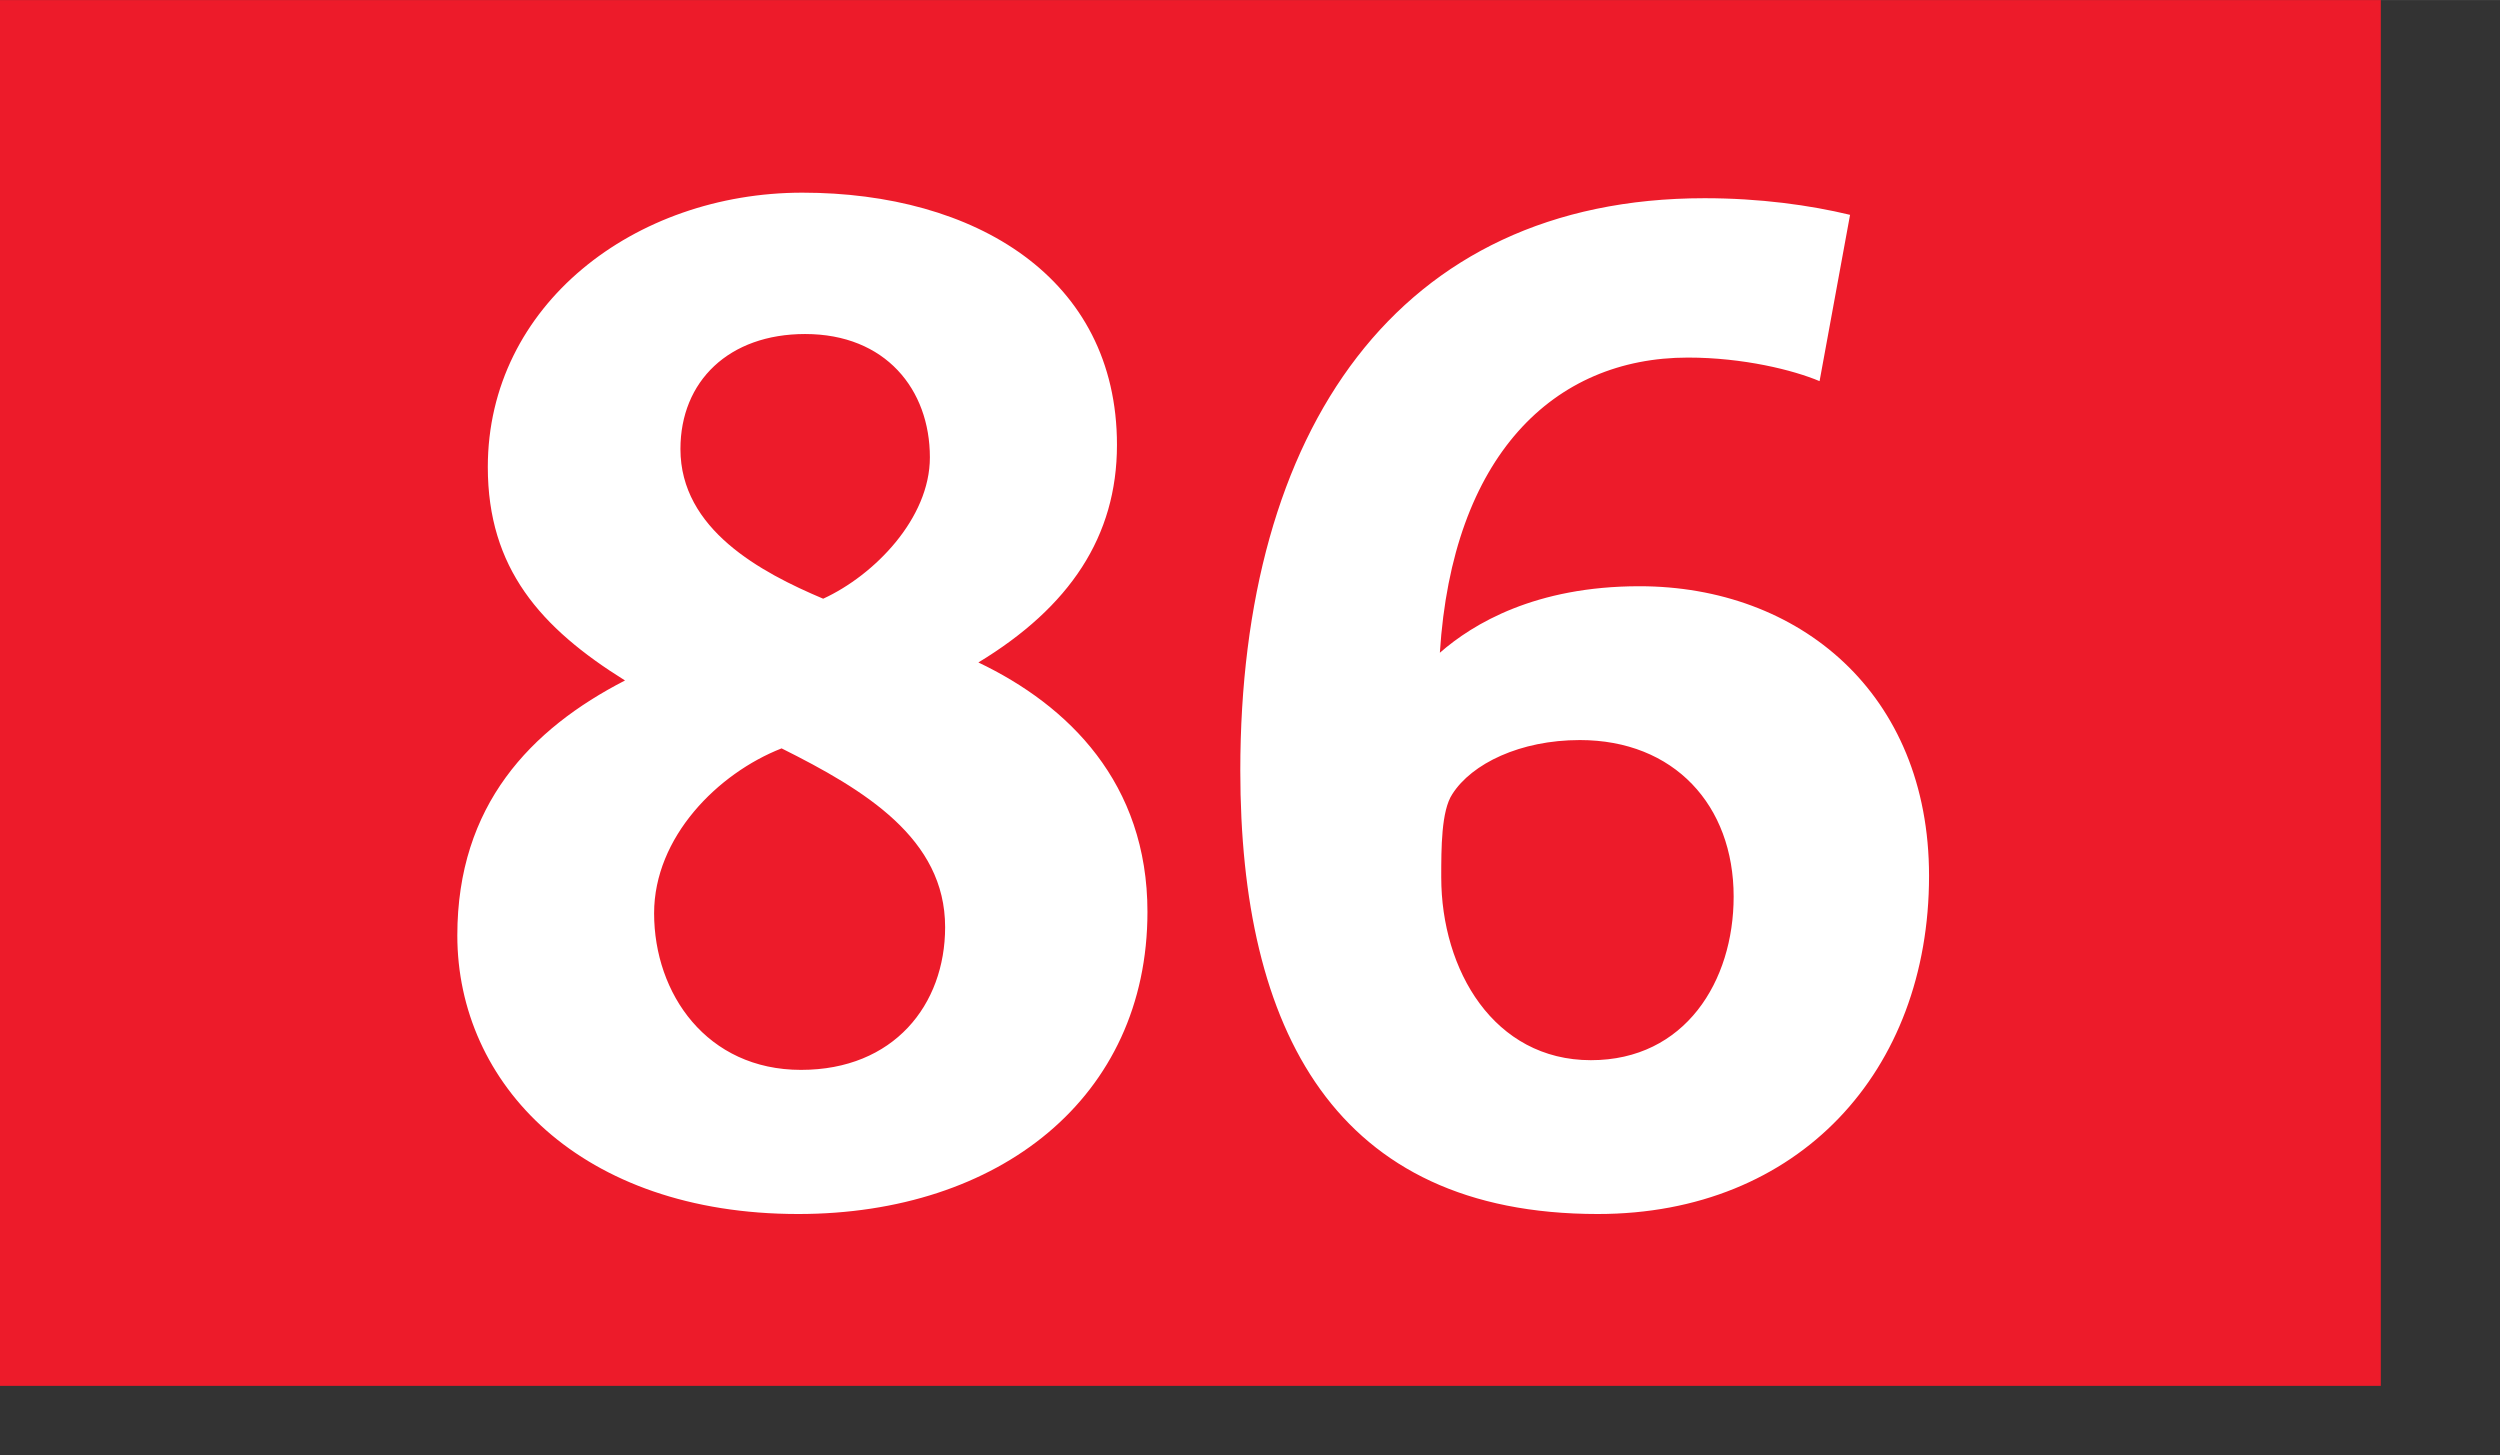 <svg xmlns="http://www.w3.org/2000/svg" height="1000" width="1718" viewBox="0 0 1804 1050"><rect x="0" y="0" width="1804" height="1050" fill="#333333" stroke="none"/><path fill="#ed1b2a" d="M0 0h1718v1000H0z"></path><g fill="#fff"><path d="M576.002 876c-157 0-246-94-246-201 0-94 53-149 121-184-61-38-99-81-99-154 0-117 106-198 227-198 124 0 227 61 227 182 0 66-34 117-100 157 65 31 122 87 122 180 0 134-107 218-252 218zm-12-336c-46 18-92 64-92 119 0 58 38 113 106 113 67 0 104-47 104-103 0-64-58-99-118-129zm17-299c-55 0-90 34-90 83 0 58 58 89 103 108 37-17 77-58 77-102 0-49-32-89-90-89zM1153 876c-190 0-258-133-258-320 0-245 113-413 335-413 40 0 76 5 105 12l-22 120c-19-8-55-17-95-17-97 0-170 71-179 213 24-21 69-48 144-48 115 0 209 77 209 209 0 141-94 244-239 244zm-13-342c-43 0-78 17-92 39-8 12-8 39-8 60 0 67 38 132 108 132 68 0 103-57 103-118 0-66-43-113-111-113z"></path></g></svg>